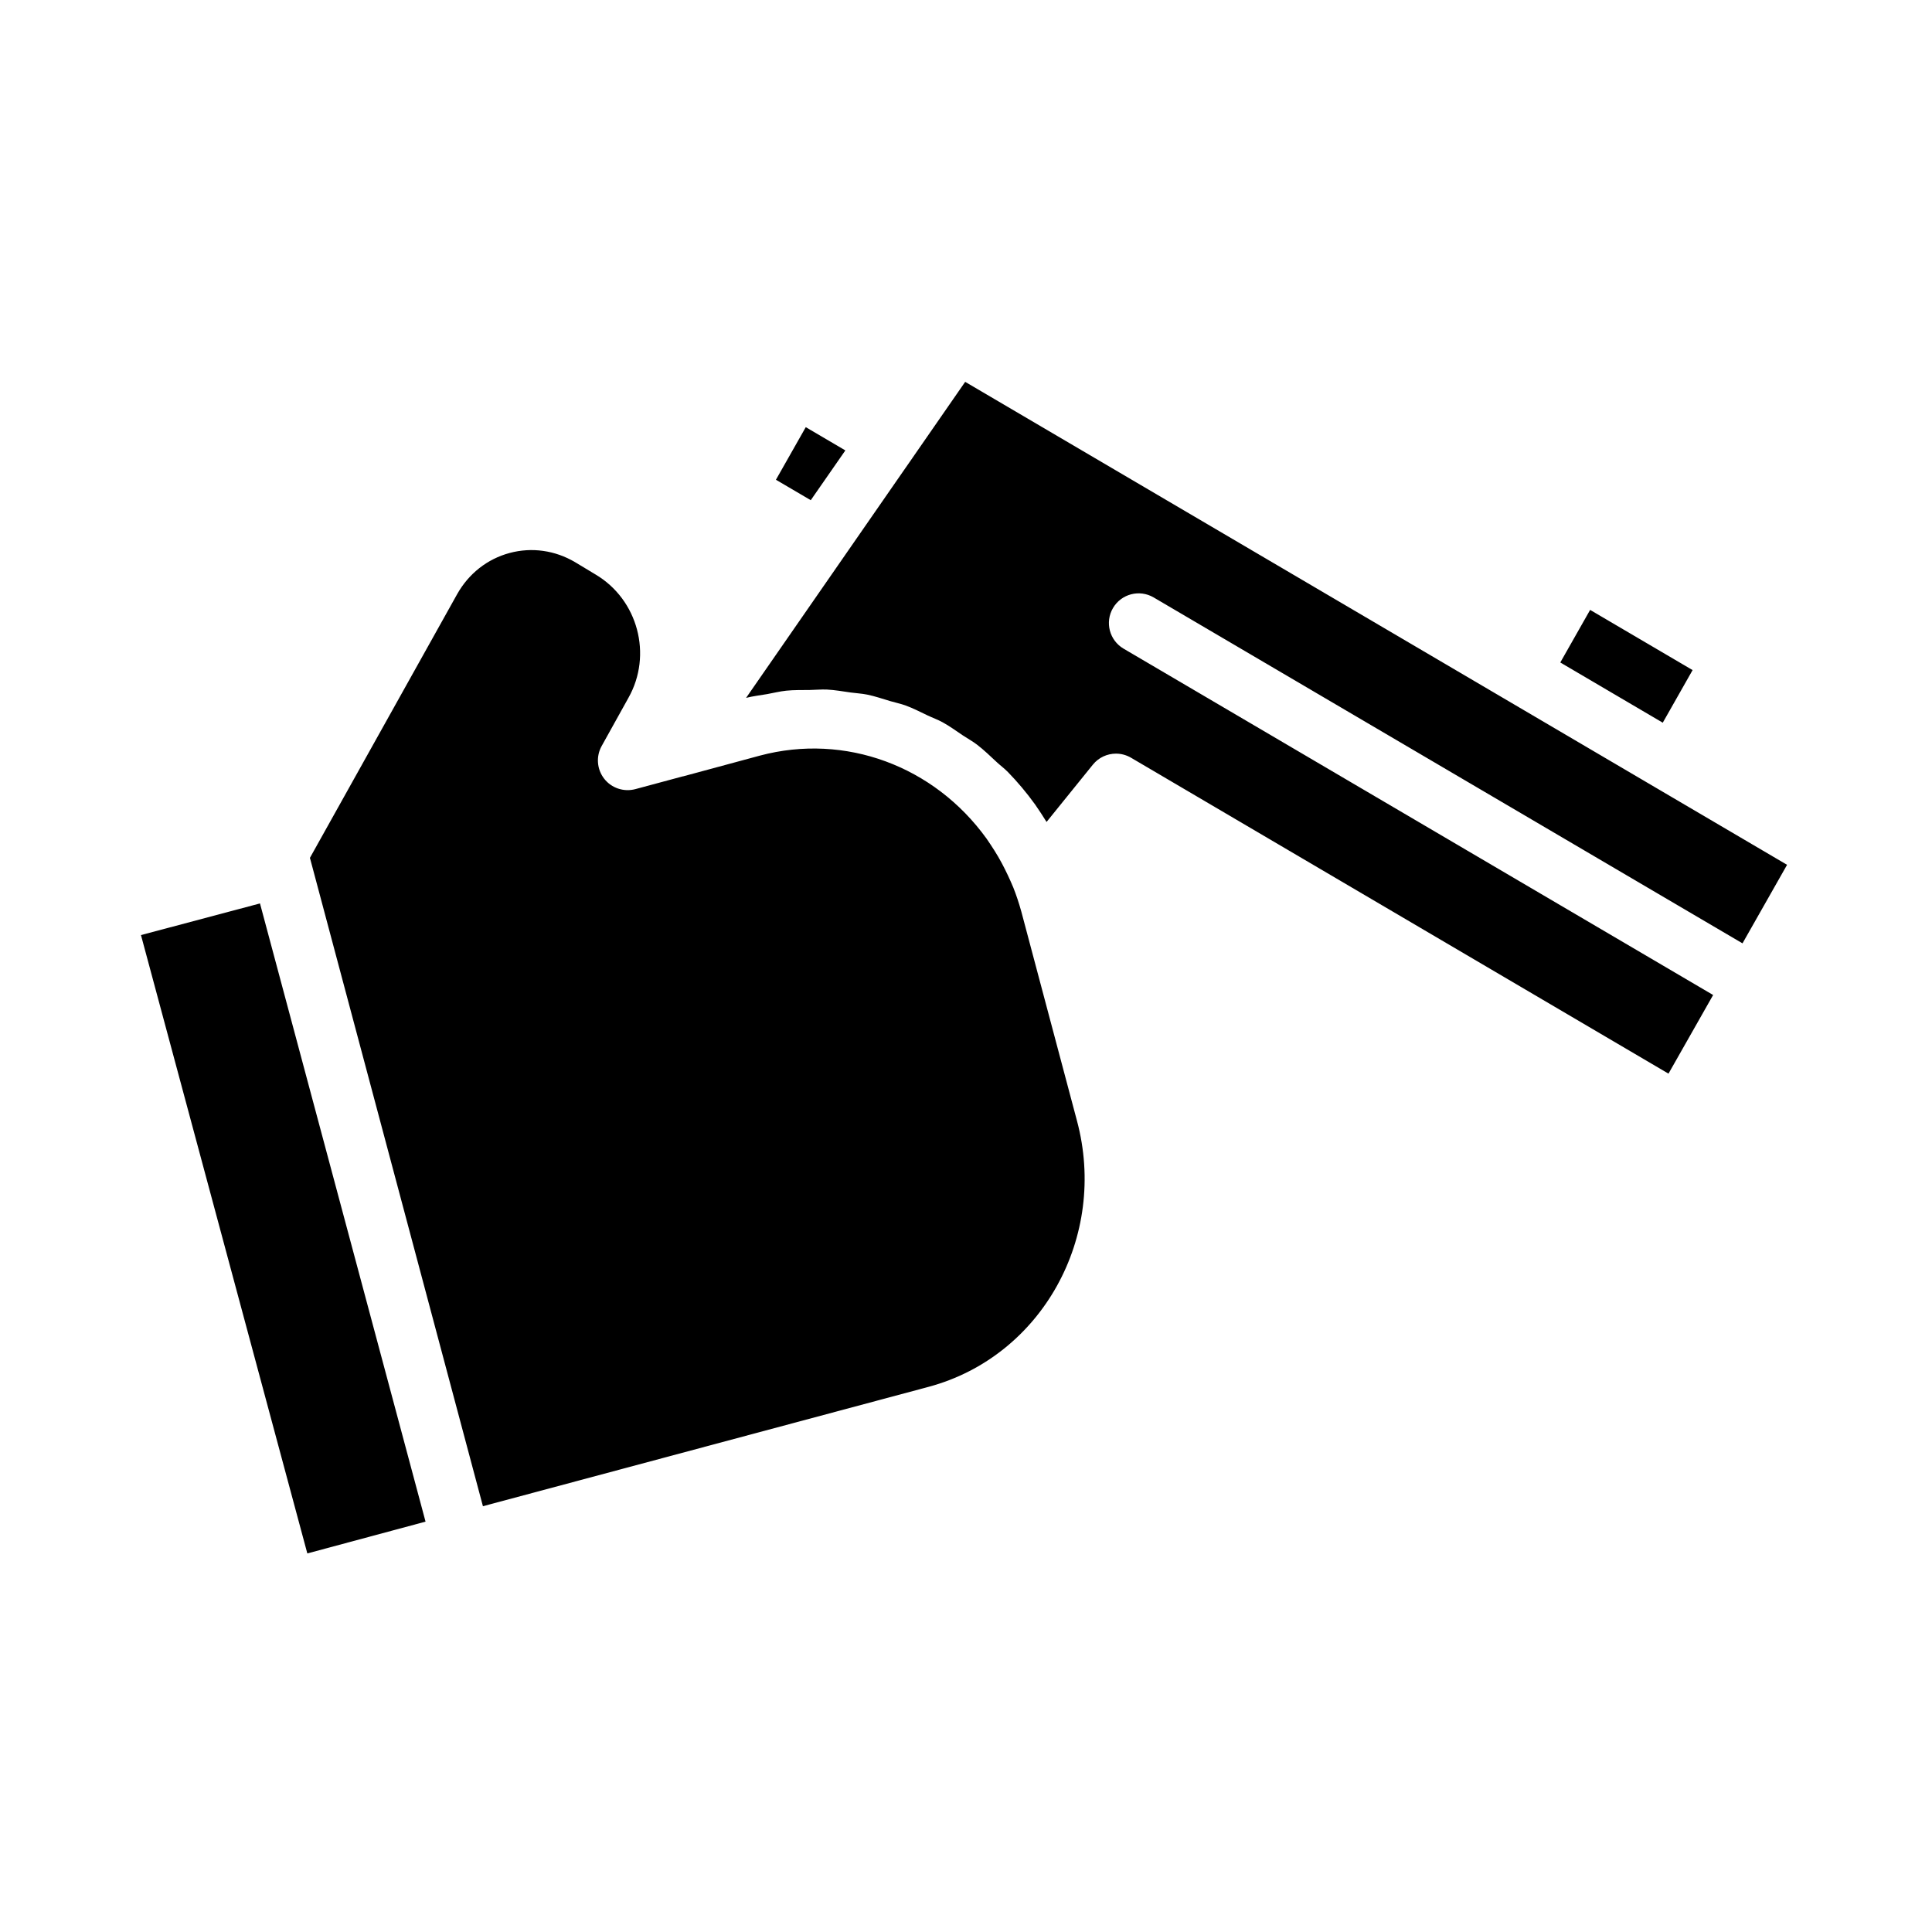 <?xml version="1.0" encoding="UTF-8"?>
<!-- Uploaded to: ICON Repo, www.svgrepo.com, Generator: ICON Repo Mixer Tools -->
<svg fill="#000000" width="800px" height="800px" version="1.1" viewBox="144 144 512 512" xmlns="http://www.w3.org/2000/svg">
 <path d="m565.4 305.63 27.156 15.953-7.906 13.938-27.156-15.957zm-206.54-29.074-9.23-5.418 7.906-13.938 10.492 6.164-0.75 1.082zm-177.5 115.25 31.539-8.387 43.875 163.83-31.328 8.426zm208.8 119.7-118.18 31.656-45.754-171.48c-0.031-0.113-0.062-0.223-0.098-0.332l39.027-69.902c3.066-5.449 8-9.32 13.891-10.902 5.887-1.586 12.078-0.695 17.375 2.445l5.406 3.258c11.23 6.652 15.148 21.301 8.703 32.703l-7.086 12.754c-1.535 2.762-1.27 6.172 0.672 8.664 1.945 2.496 5.207 3.566 8.242 2.762l12.559-3.379c0.047-0.012 0.09-0.004 0.137-0.016l20.359-5.5c22.531-5.992 46.137 2.703 60.055 22.043 1.406 2.043 2.82 4.219 4.023 6.484 1.133 2.125 2.121 4.246 3.039 6.434 0.832 2.086 1.527 4.242 2.125 6.367l14.727 55.367c8.301 30.844-9.297 62.5-39.223 70.574zm215.62-117.51-156.05-91.668c-3.754-2.199-8.566-0.953-10.773 2.801-2.203 3.746-0.949 8.57 2.801 10.773l156.24 91.785-11.832 20.84-142.44-83.723c-1.25-0.73-2.621-1.082-3.984-1.082-2.309 0-4.586 1.016-6.129 2.926l-12.266 15.176c-0.023-0.035-0.055-0.078-0.074-0.113-0.852-1.379-1.805-2.844-2.934-4.477-2.227-3.094-4.644-5.977-7.231-8.633-0.914-0.941-1.957-1.699-2.914-2.586-1.742-1.613-3.445-3.281-5.312-4.703-1.195-0.91-2.5-1.609-3.742-2.438-1.762-1.18-3.477-2.441-5.324-3.453-1.293-0.711-2.676-1.203-4.008-1.832-1.902-0.898-3.769-1.879-5.738-2.602-1.363-0.5-2.789-0.781-4.18-1.195-2.019-0.605-4.016-1.293-6.086-1.715-1.441-0.293-2.926-0.359-4.387-0.562-2.078-0.289-4.137-0.668-6.242-0.773-1.531-0.074-3.078 0.09-4.617 0.113-2.07 0.031-4.129-0.031-6.207 0.184-1.695 0.176-3.387 0.609-5.082 0.91-1.852 0.328-3.703 0.516-5.551 0.996l41.34-59.629 2.731-3.926c0.008-0.012 0.008-0.023 0.016-0.031l13.977-20.164 217.81 127.99z"/>
</svg>